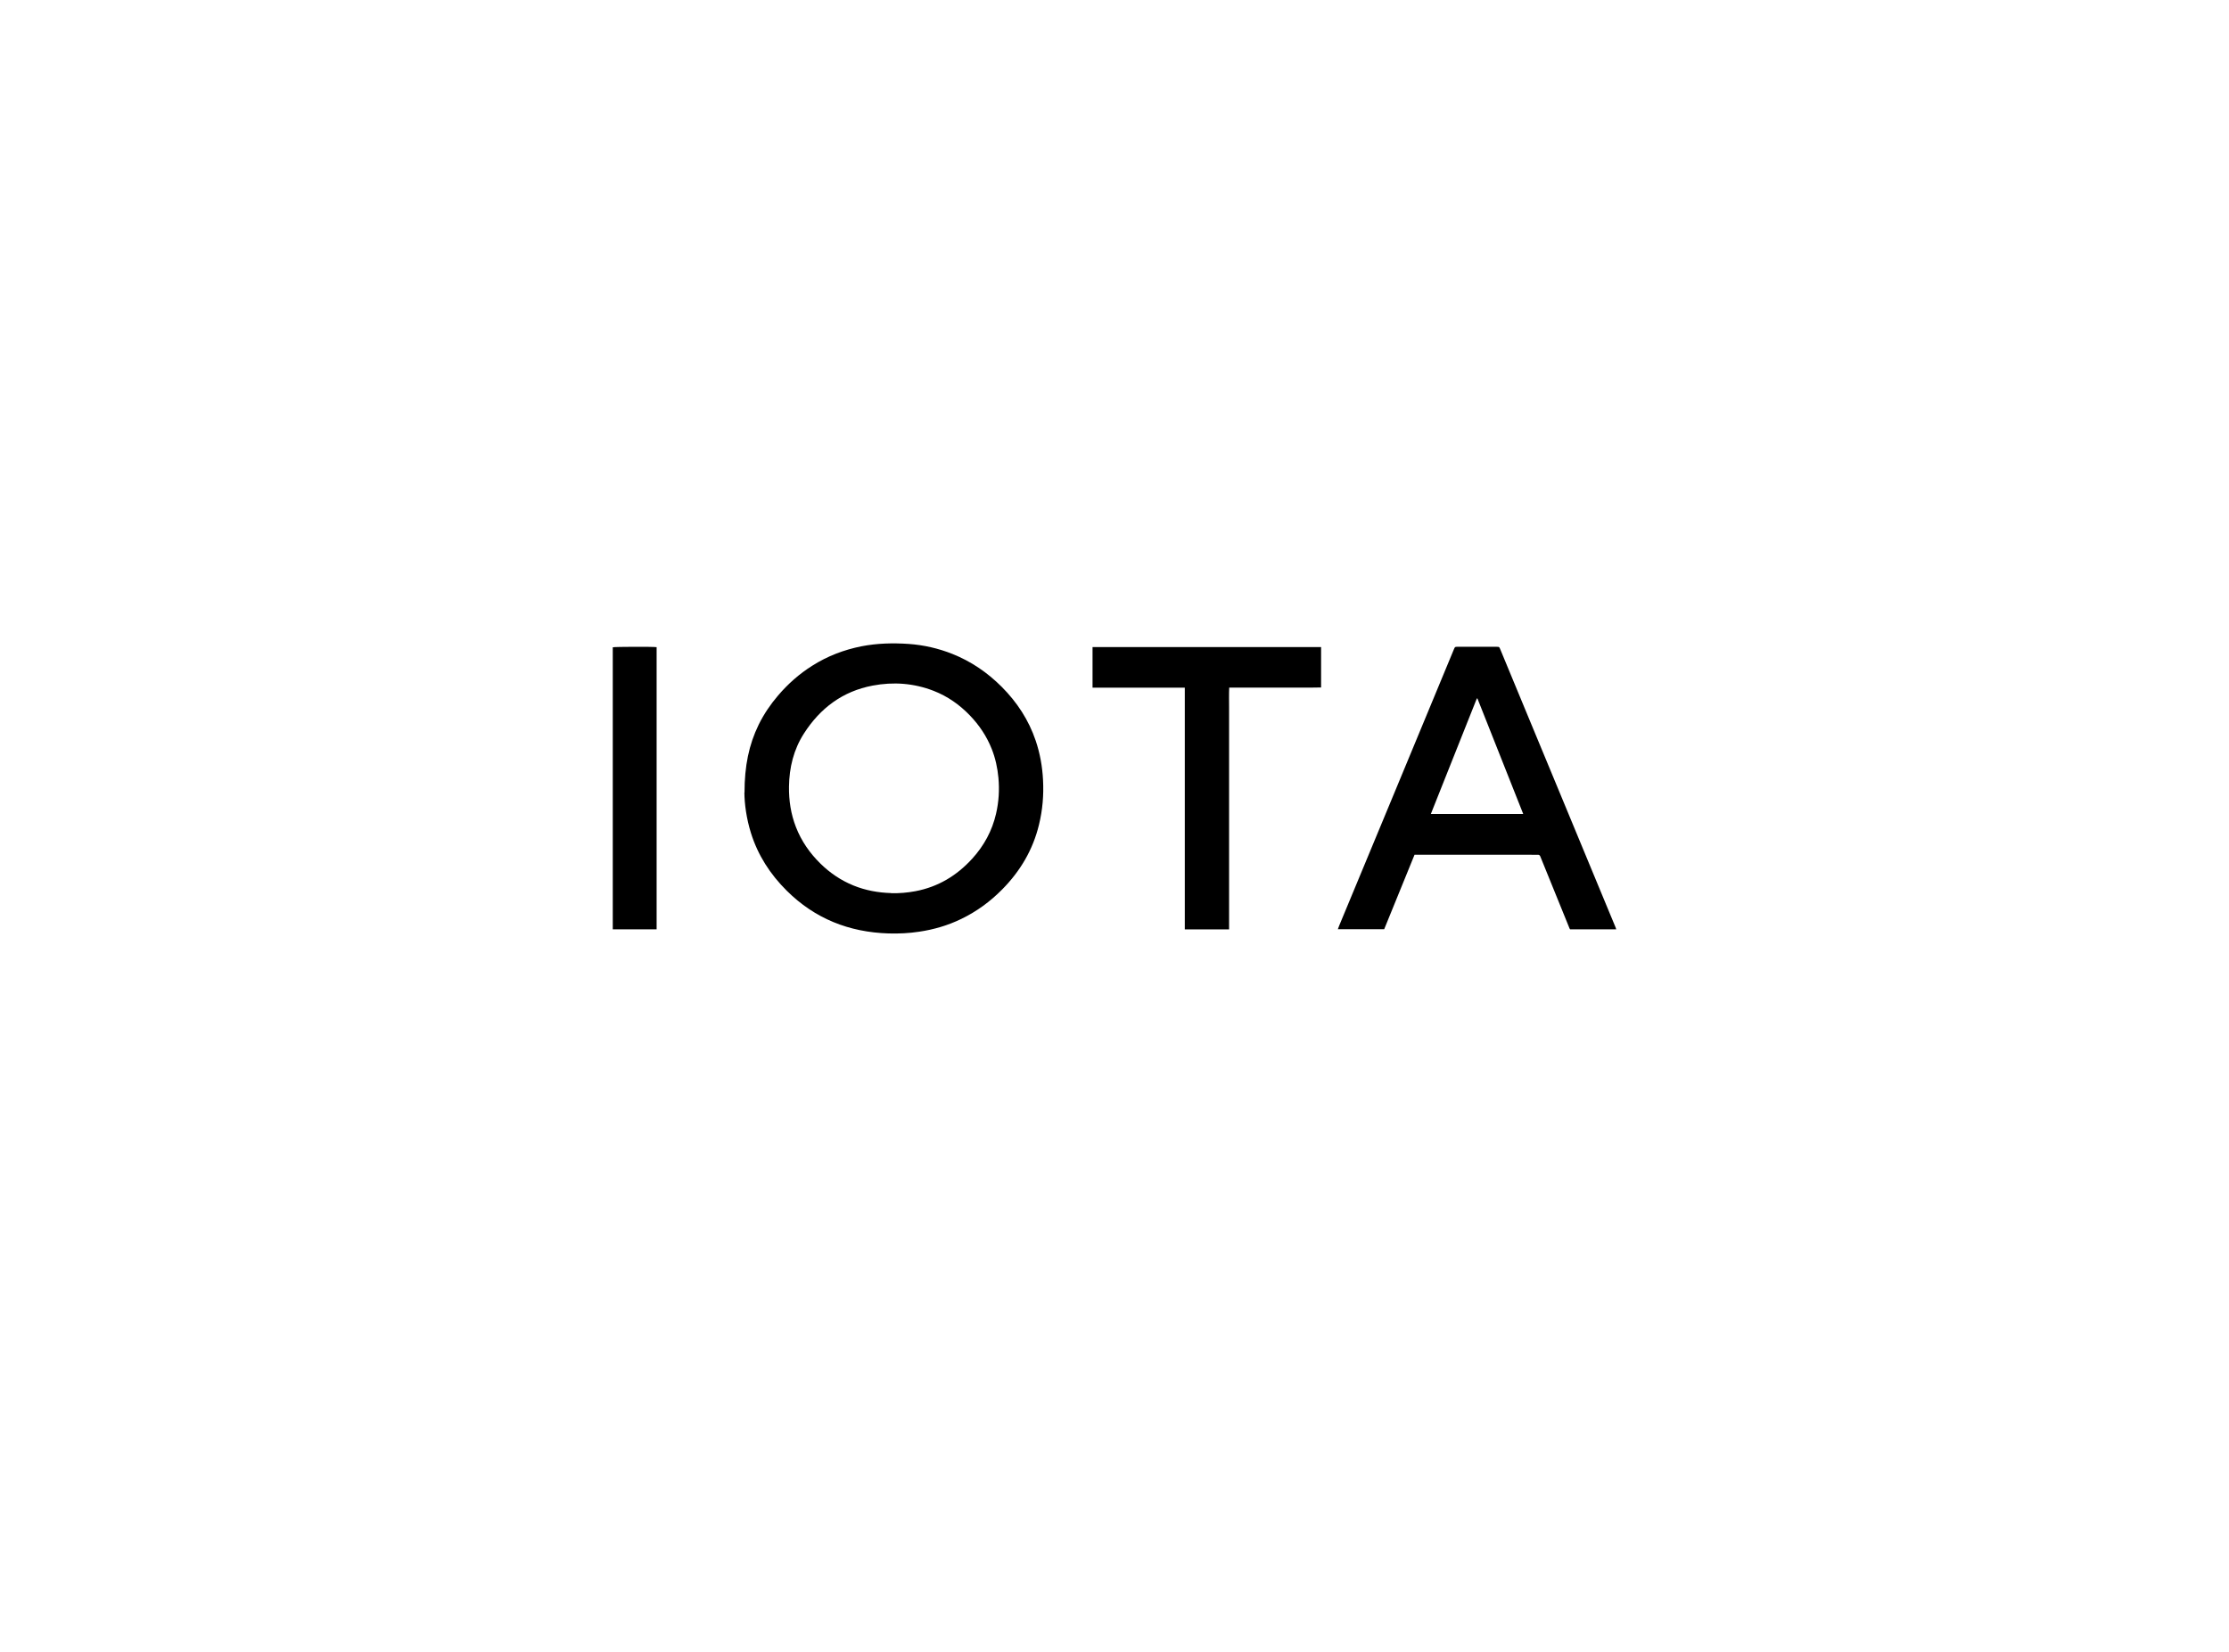 <?xml version="1.0" encoding="UTF-8"?> <svg xmlns="http://www.w3.org/2000/svg" id="Layer_2" viewBox="0 0 357.83 265.24"><defs><style>.cls-1{fill:none;}</style></defs><g id="Layer_1-2"><path d="m119.52,127.24c0-4.25.7-7.67,2.27-10.89.83-1.69,1.88-3.24,3.1-4.67,1.6-1.88,3.43-3.5,5.52-4.81,2.43-1.54,5.07-2.55,7.89-3.11,2.5-.49,5.02-.55,7.55-.38,2.43.17,4.79.71,7.05,1.61,3.01,1.2,5.62,2.99,7.91,5.28,2.46,2.47,4.33,5.32,5.45,8.63.69,2.04,1.07,4.15,1.18,6.31.13,2.43-.07,4.83-.65,7.2-.97,4.01-2.99,7.43-5.88,10.36-1.93,1.96-4.11,3.56-6.59,4.76-2.14,1.04-4.4,1.7-6.75,2.05-1.64.25-3.28.33-4.94.28-6.32-.2-11.81-2.37-16.33-6.86-2.66-2.64-4.63-5.69-5.75-9.27-.73-2.33-1.04-4.72-1.05-6.48Zm23.54,16.16c1.31.03,2.6-.08,3.89-.32,3.64-.69,6.65-2.5,9.13-5.23,1.89-2.08,3.19-4.47,3.82-7.21.44-1.9.56-3.82.38-5.77-.15-1.59-.48-3.13-1.07-4.62-.81-2.04-2-3.82-3.52-5.4-1.66-1.72-3.58-3.07-5.82-3.94-3.17-1.23-6.44-1.47-9.78-.84-4.82.91-8.42,3.62-11.03,7.69-1.66,2.59-2.36,5.47-2.4,8.53-.03,2.23.3,4.4,1.11,6.48.87,2.25,2.22,4.19,3.93,5.87,1.54,1.51,3.29,2.7,5.3,3.52,1.94.79,3.97,1.16,6.06,1.22Z"></path><path d="m259.46,149.2h-7.41c-.03-.05-.08-.11-.1-.18-1.53-3.77-3.06-7.53-4.59-11.3-.02-.06-.05-.11-.07-.17-.07-.24-.21-.34-.47-.32-.32.02-.64,0-.95,0-6.07,0-12.15,0-18.22,0h-.57c-1.63,3.99-3.24,7.96-4.87,11.95h-7.44c.08-.21.15-.4.22-.58,3-7.23,6-14.46,9.01-21.69,2.39-5.76,4.78-11.53,7.17-17.29.75-1.8,1.49-3.6,2.24-5.4.16-.38.16-.38.61-.38,2.06,0,4.12,0,6.18,0,.48,0,.48,0,.66.44,1.38,3.32,2.75,6.65,4.13,9.97,1.41,3.41,2.83,6.81,4.24,10.22,3.03,7.3,6.06,14.6,9.08,21.9.35.85.71,1.7,1.06,2.55.03.08.06.16.09.28Zm-22.28-37.06s-.07,0-.1,0c-2.45,6.17-4.91,12.34-7.38,18.54h14.83c-2.46-6.21-4.9-12.37-7.35-18.54Z"></path><path d="m190.2,149.2v-38.8h-14.81v-6.51h36.69v6.48c-.98.04-1.96.01-2.94.02-.98,0-1.97,0-2.95,0h-5.86c-.98,0-1.96,0-3,0-.05,1.1-.02,2.16-.02,3.23,0,1.09,0,2.18,0,3.27v29.08c0,1.07,0,2.14,0,3.24h-7.11Z"></path><path d="m105.41,149.2h-7.04v-45.28c.33-.09,6.51-.11,7.04-.02v45.29Z"></path><rect class="cls-1" width="357.83" height="265.24"></rect></g></svg> 